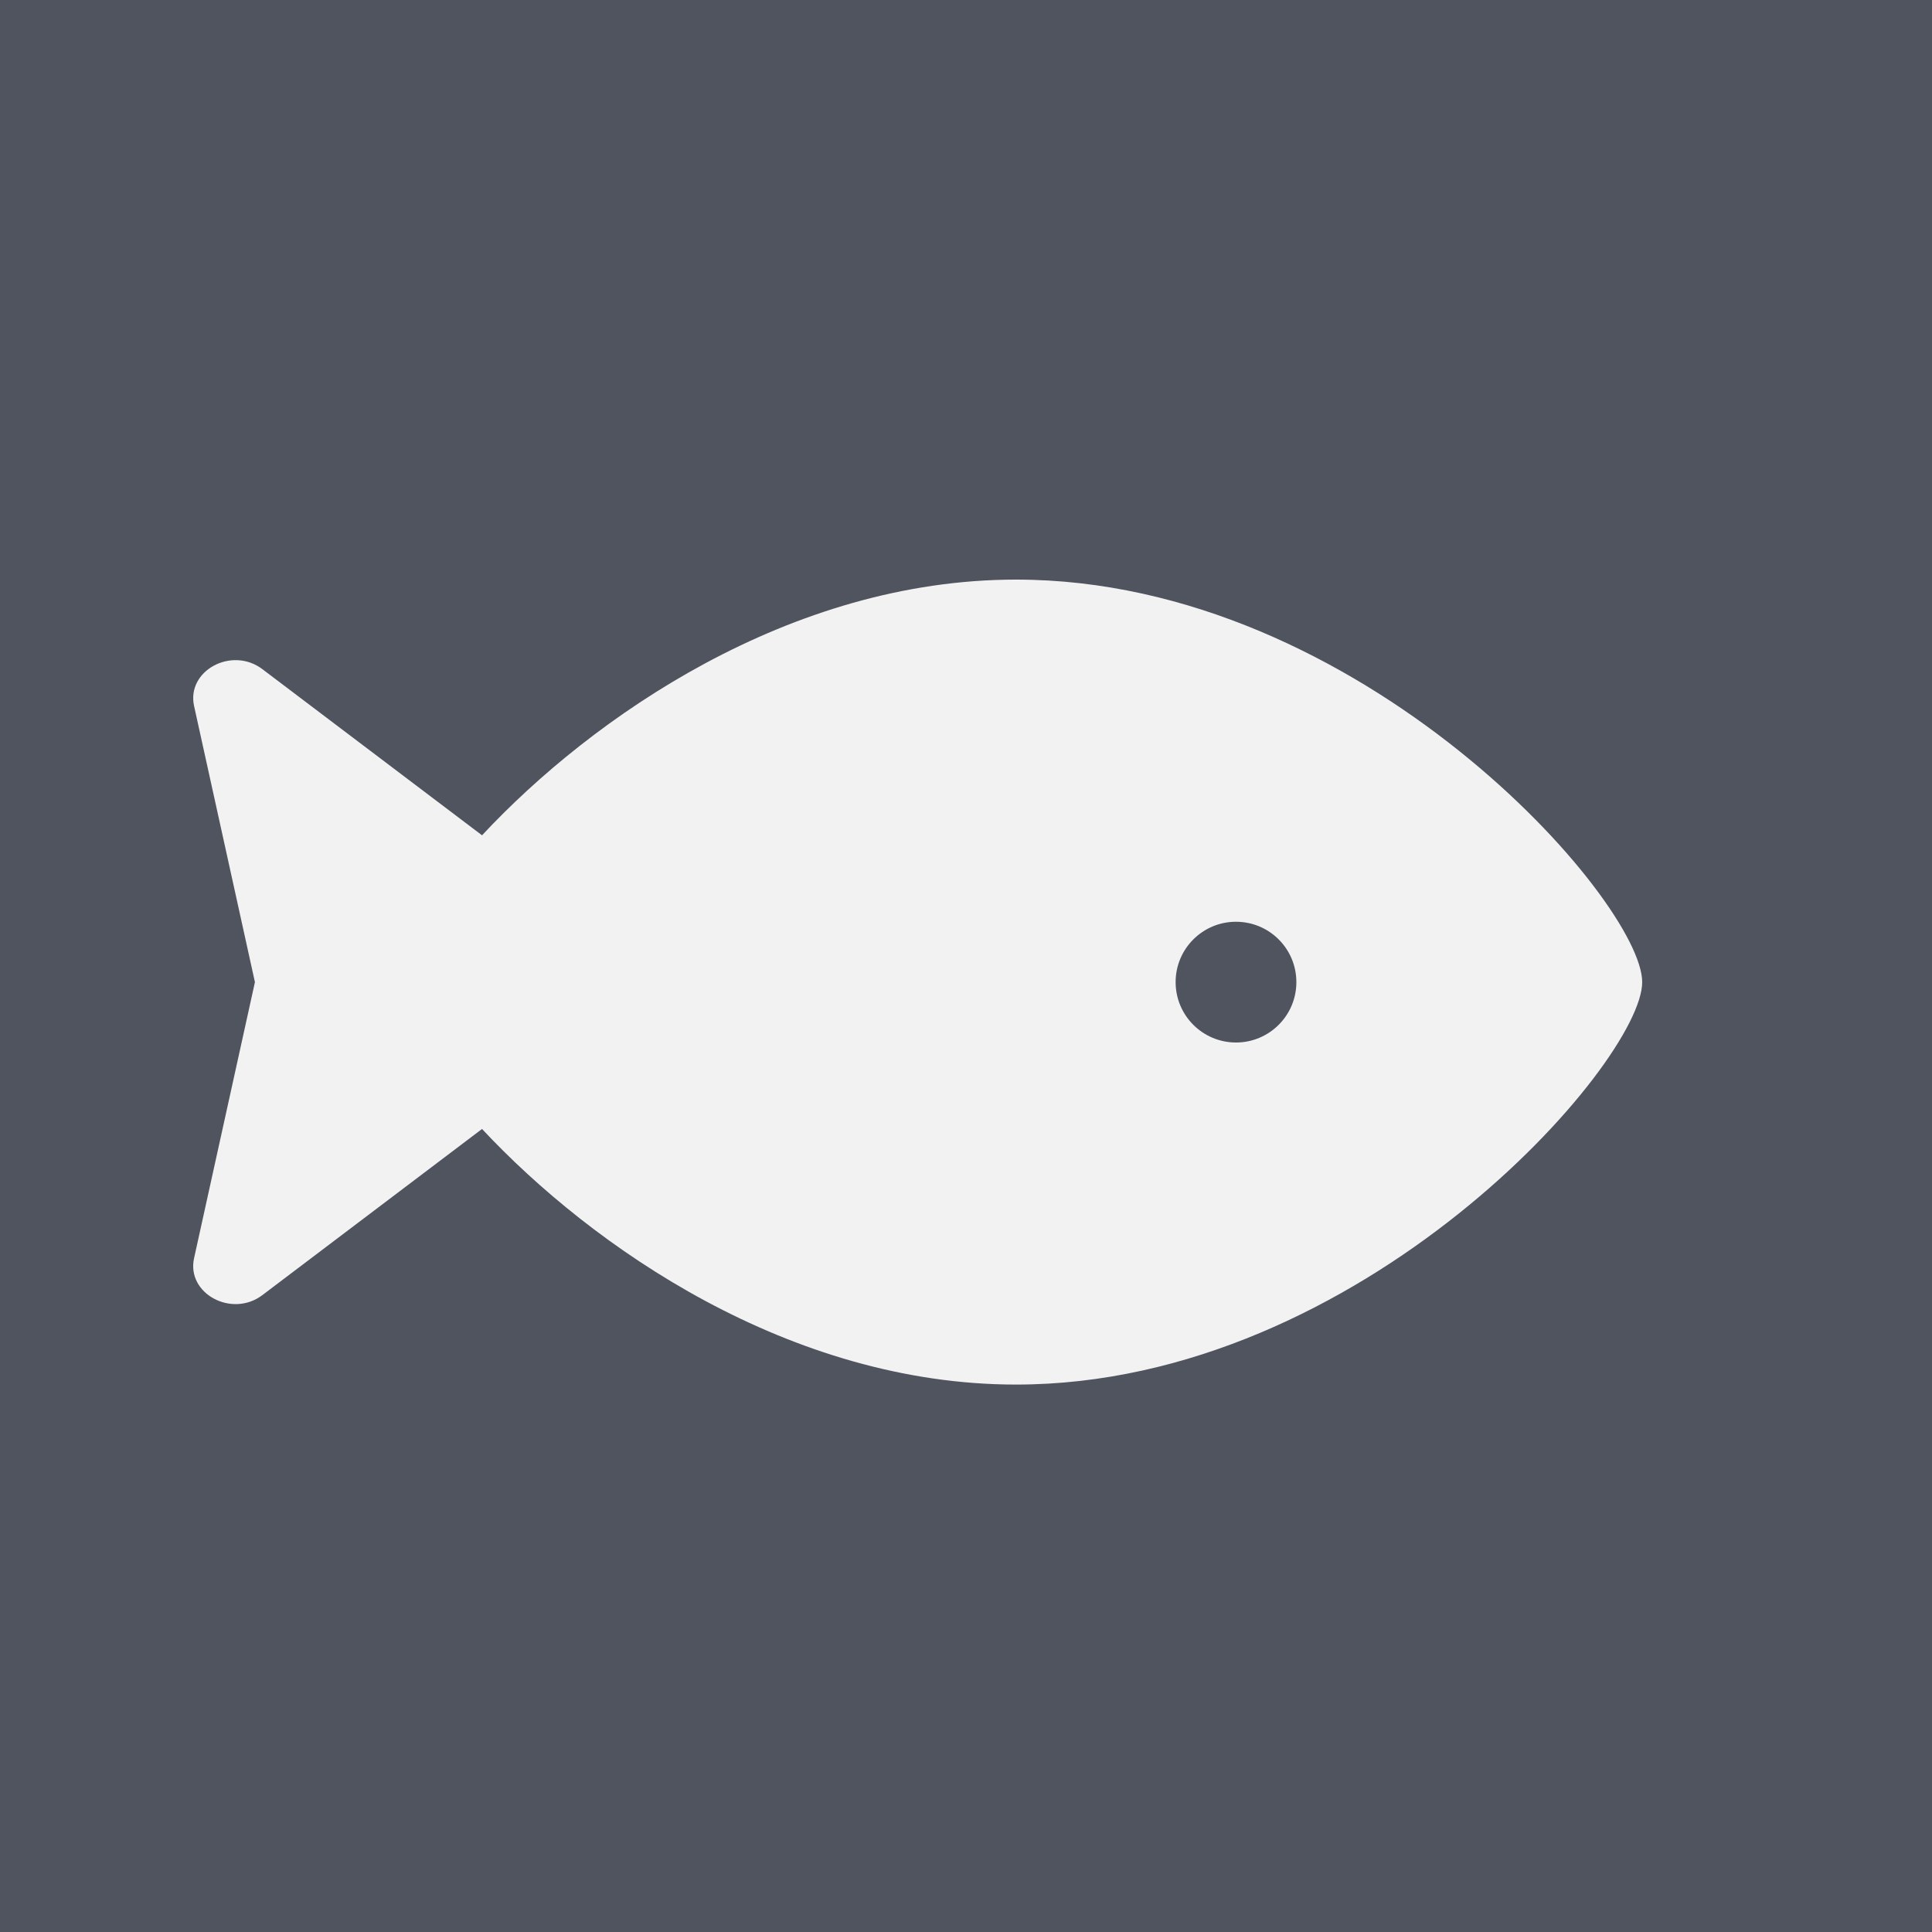 <svg width="20" height="20" viewBox="0 0 20 20" fill="none" xmlns="http://www.w3.org/2000/svg">
<rect width="20" height="20" fill="#50545E"/>
<path d="M10.518 6C8.175 6 6.129 7.426 4.99 8.647L2.716 6.927C2.4 6.688 1.929 6.942 2.009 7.308L2.639 10.167L2.009 13.025C1.928 13.391 2.4 13.646 2.716 13.407L4.99 11.687C6.129 12.907 8.175 14.333 10.518 14.333C14.098 14.333 17 11 17 10.167C17 9.333 14.098 6 10.518 6ZM12.795 10.792C12.45 10.792 12.17 10.512 12.17 10.167C12.17 9.821 12.45 9.542 12.795 9.542C13.14 9.542 13.42 9.821 13.42 10.167C13.42 10.512 13.14 10.792 12.795 10.792Z" fill="#F2F2F3"/>
</svg>
